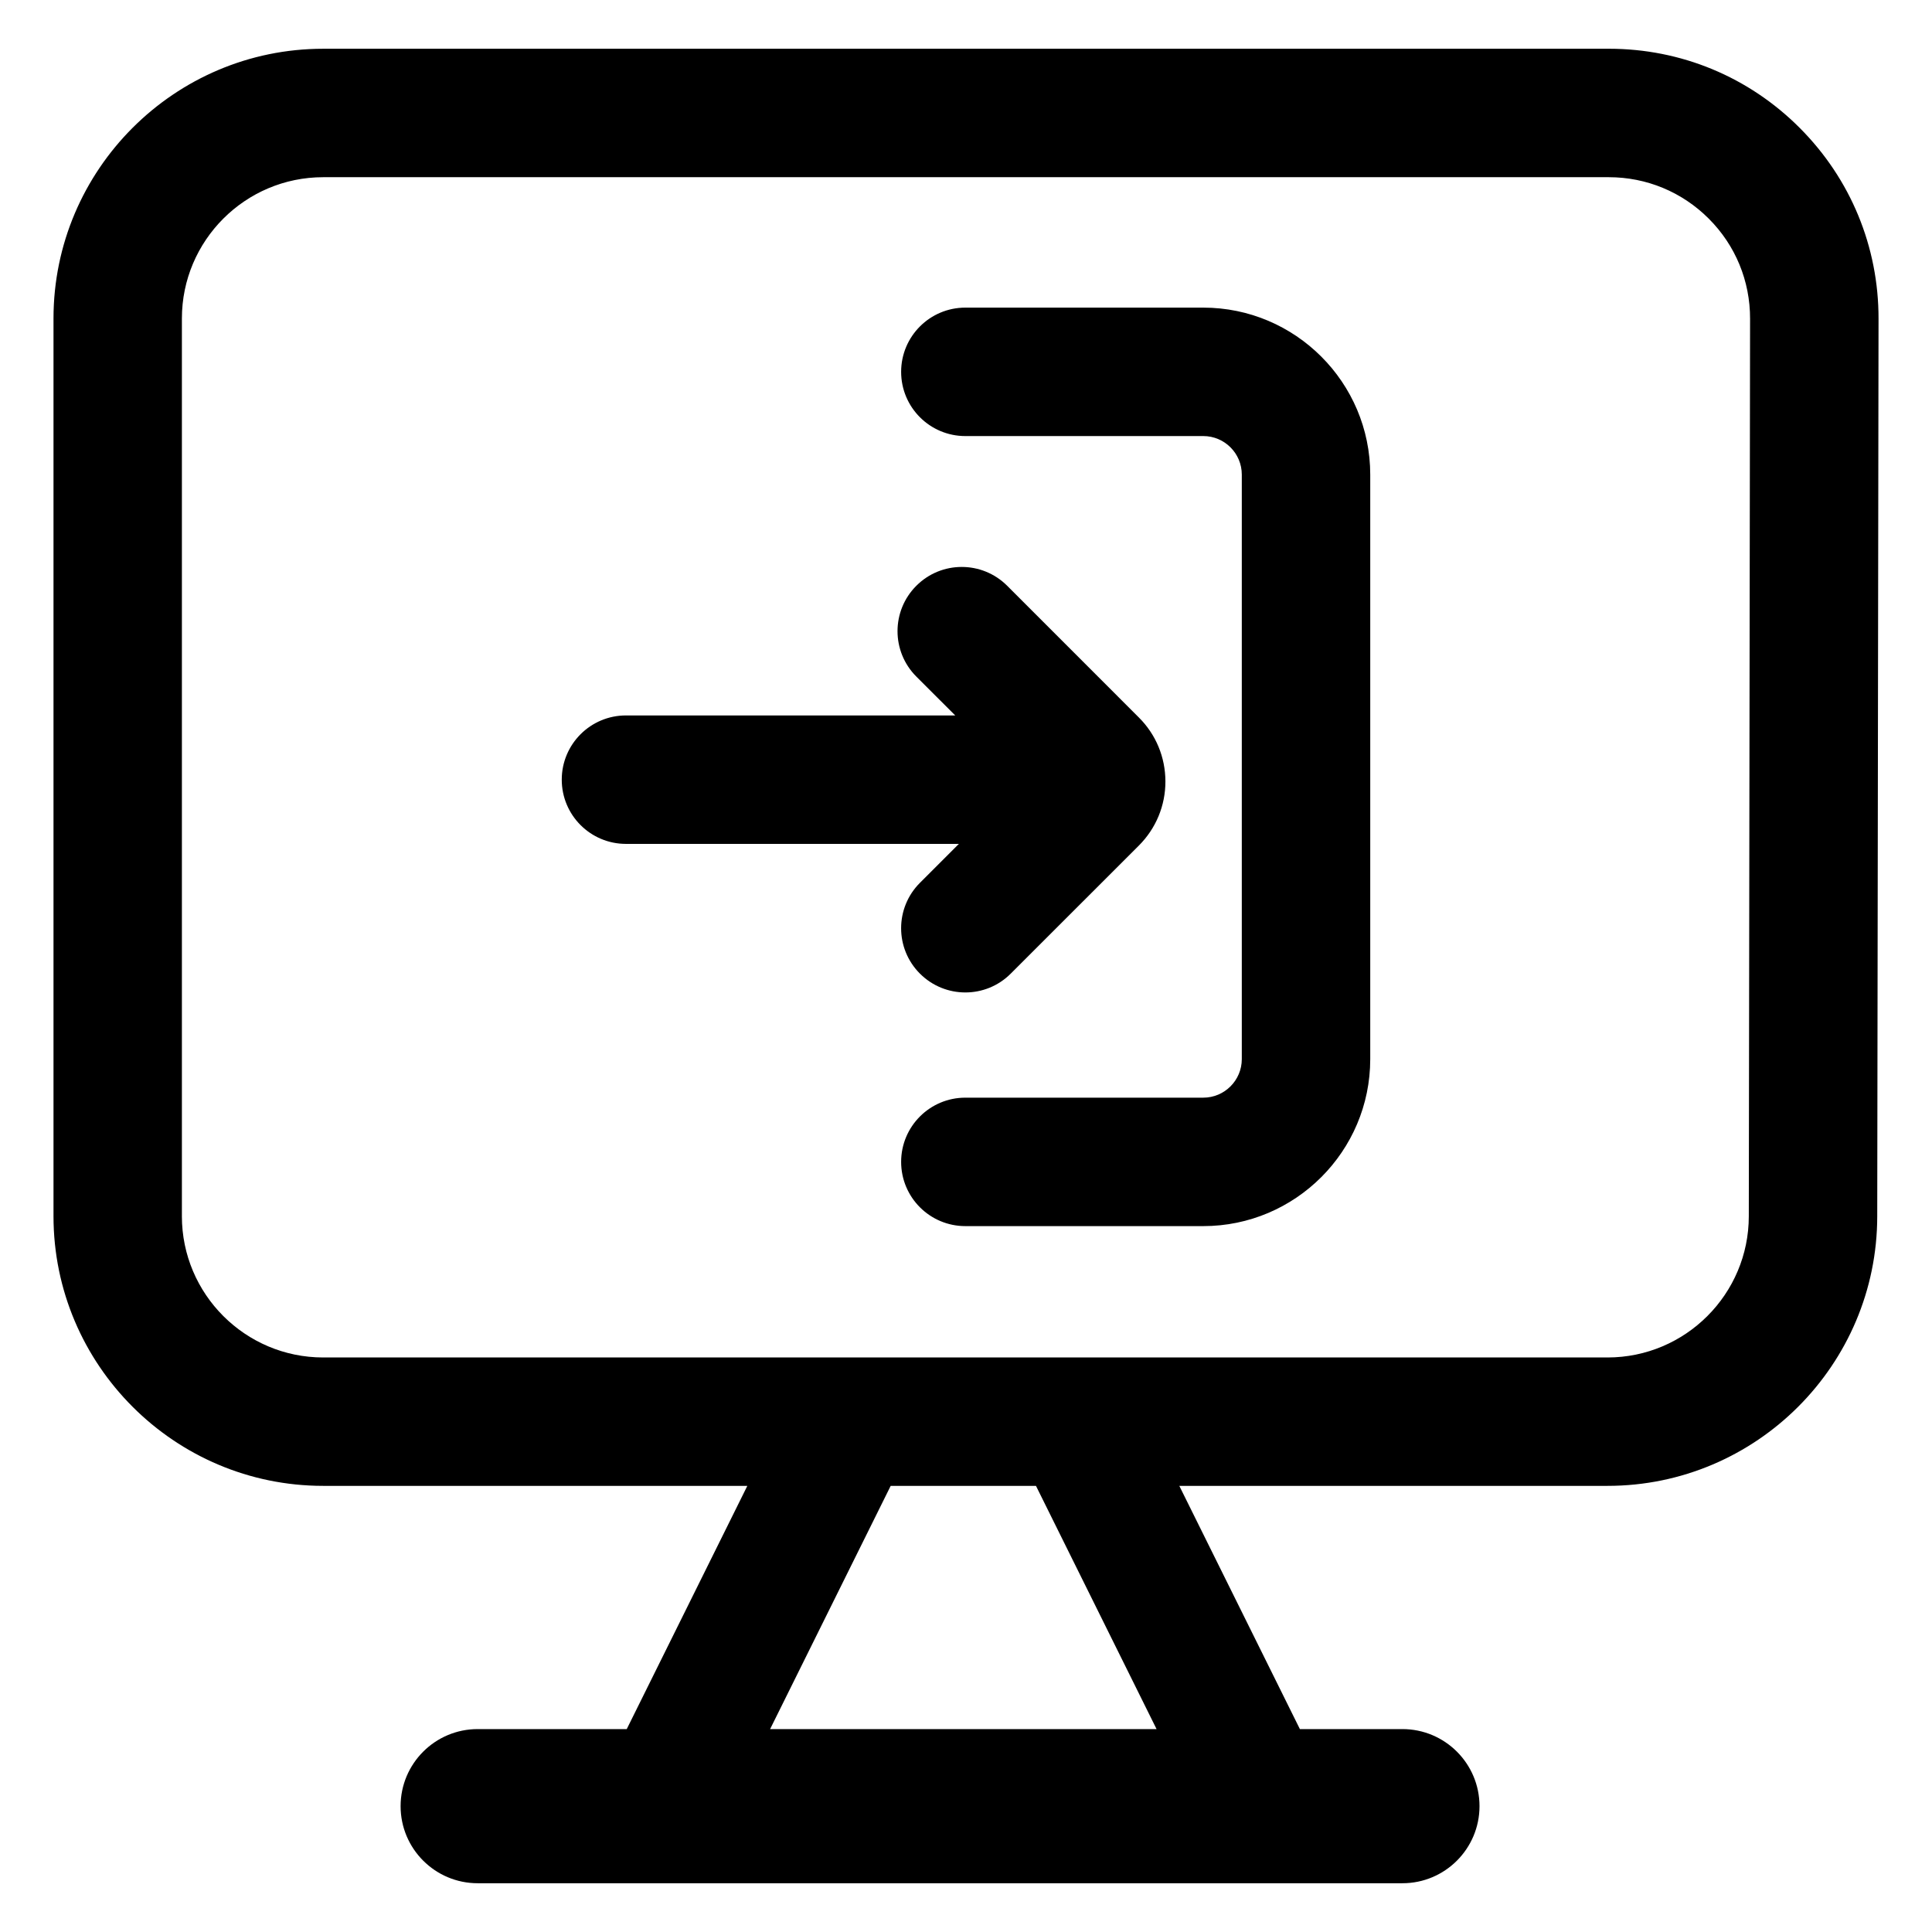 <?xml version="1.0" encoding="UTF-8"?>
<!-- Uploaded to: ICON Repo, www.iconrepo.com, Generator: ICON Repo Mixer Tools -->
<svg fill="#000000" width="800px" height="800px" version="1.1" viewBox="144 144 512 512" xmlns="http://www.w3.org/2000/svg">
 <g>
  <path d="m342.05 537.77-31.957 64.457h-39.504c-11.273 0-20.426 9.148-20.426 20.426 0 11.273 9.148 20.426 20.426 20.426h245.07c11.273 0 20.426-9.148 20.426-20.426 0-11.273-9.148-20.426-20.426-20.426h-27.176l-31.953-64.457h113.48c39.406 0 71.477-32.066 71.477-71.477l0.344-237.78c0.035-19.105-7.387-37.094-20.887-50.617-13.508-13.539-31.473-20.98-50.594-20.98l-340.7 0.004c-39.406 0-71.473 32.066-71.473 71.473v237.9c0 39.406 32.066 71.477 71.477 71.477h112.41zm6.035 64.461 31.953-64.457h38.508l31.957 64.457zm-155.88-135.93v-237.9c0-20.645 16.793-37.441 37.441-37.441h340.7c10.012 0 19.426 3.91 26.5 10.992 7.074 7.074 10.957 16.5 10.941 26.512l-0.336 237.84c0 20.645-16.793 37.441-37.441 37.441h-340.37c-20.645-0.004-37.438-16.797-37.438-37.441z"/>
  <path d="m309.89 367.64h88.219l-10.316 10.316c-6.648 6.648-6.648 17.418 0 24.066 3.324 3.324 7.684 4.988 12.031 4.988 4.363 0 8.715-1.664 12.031-4.988l33.973-33.957c4.535-4.551 7.027-10.586 7.019-16.992-0.016-6.41-2.516-12.43-7.027-16.922l-34.91-34.918c-6.648-6.648-17.434-6.648-24.07 0-6.648 6.648-6.648 17.418-0.004 24.066l10.312 10.305-87.258-0.004c-9.402 0-17.02 7.617-17.02 17.02s7.617 17.02 17.02 17.02z"/>
  <path d="m399.83 259.56h63.047c5.637 0 10.211 4.586 10.211 10.211v154.91c0 5.621-4.574 10.211-10.211 10.211h-63.047c-9.402 0-17.02 7.617-17.02 17.02s7.617 17.02 17.02 17.02h63.047c24.398 0 44.25-19.852 44.25-44.25v-154.91c0-24.398-19.852-44.25-44.25-44.25h-63.047c-9.402 0-17.02 7.617-17.02 17.02 0 9.402 7.617 17.02 17.02 17.02z"/>
 </g>
</svg>